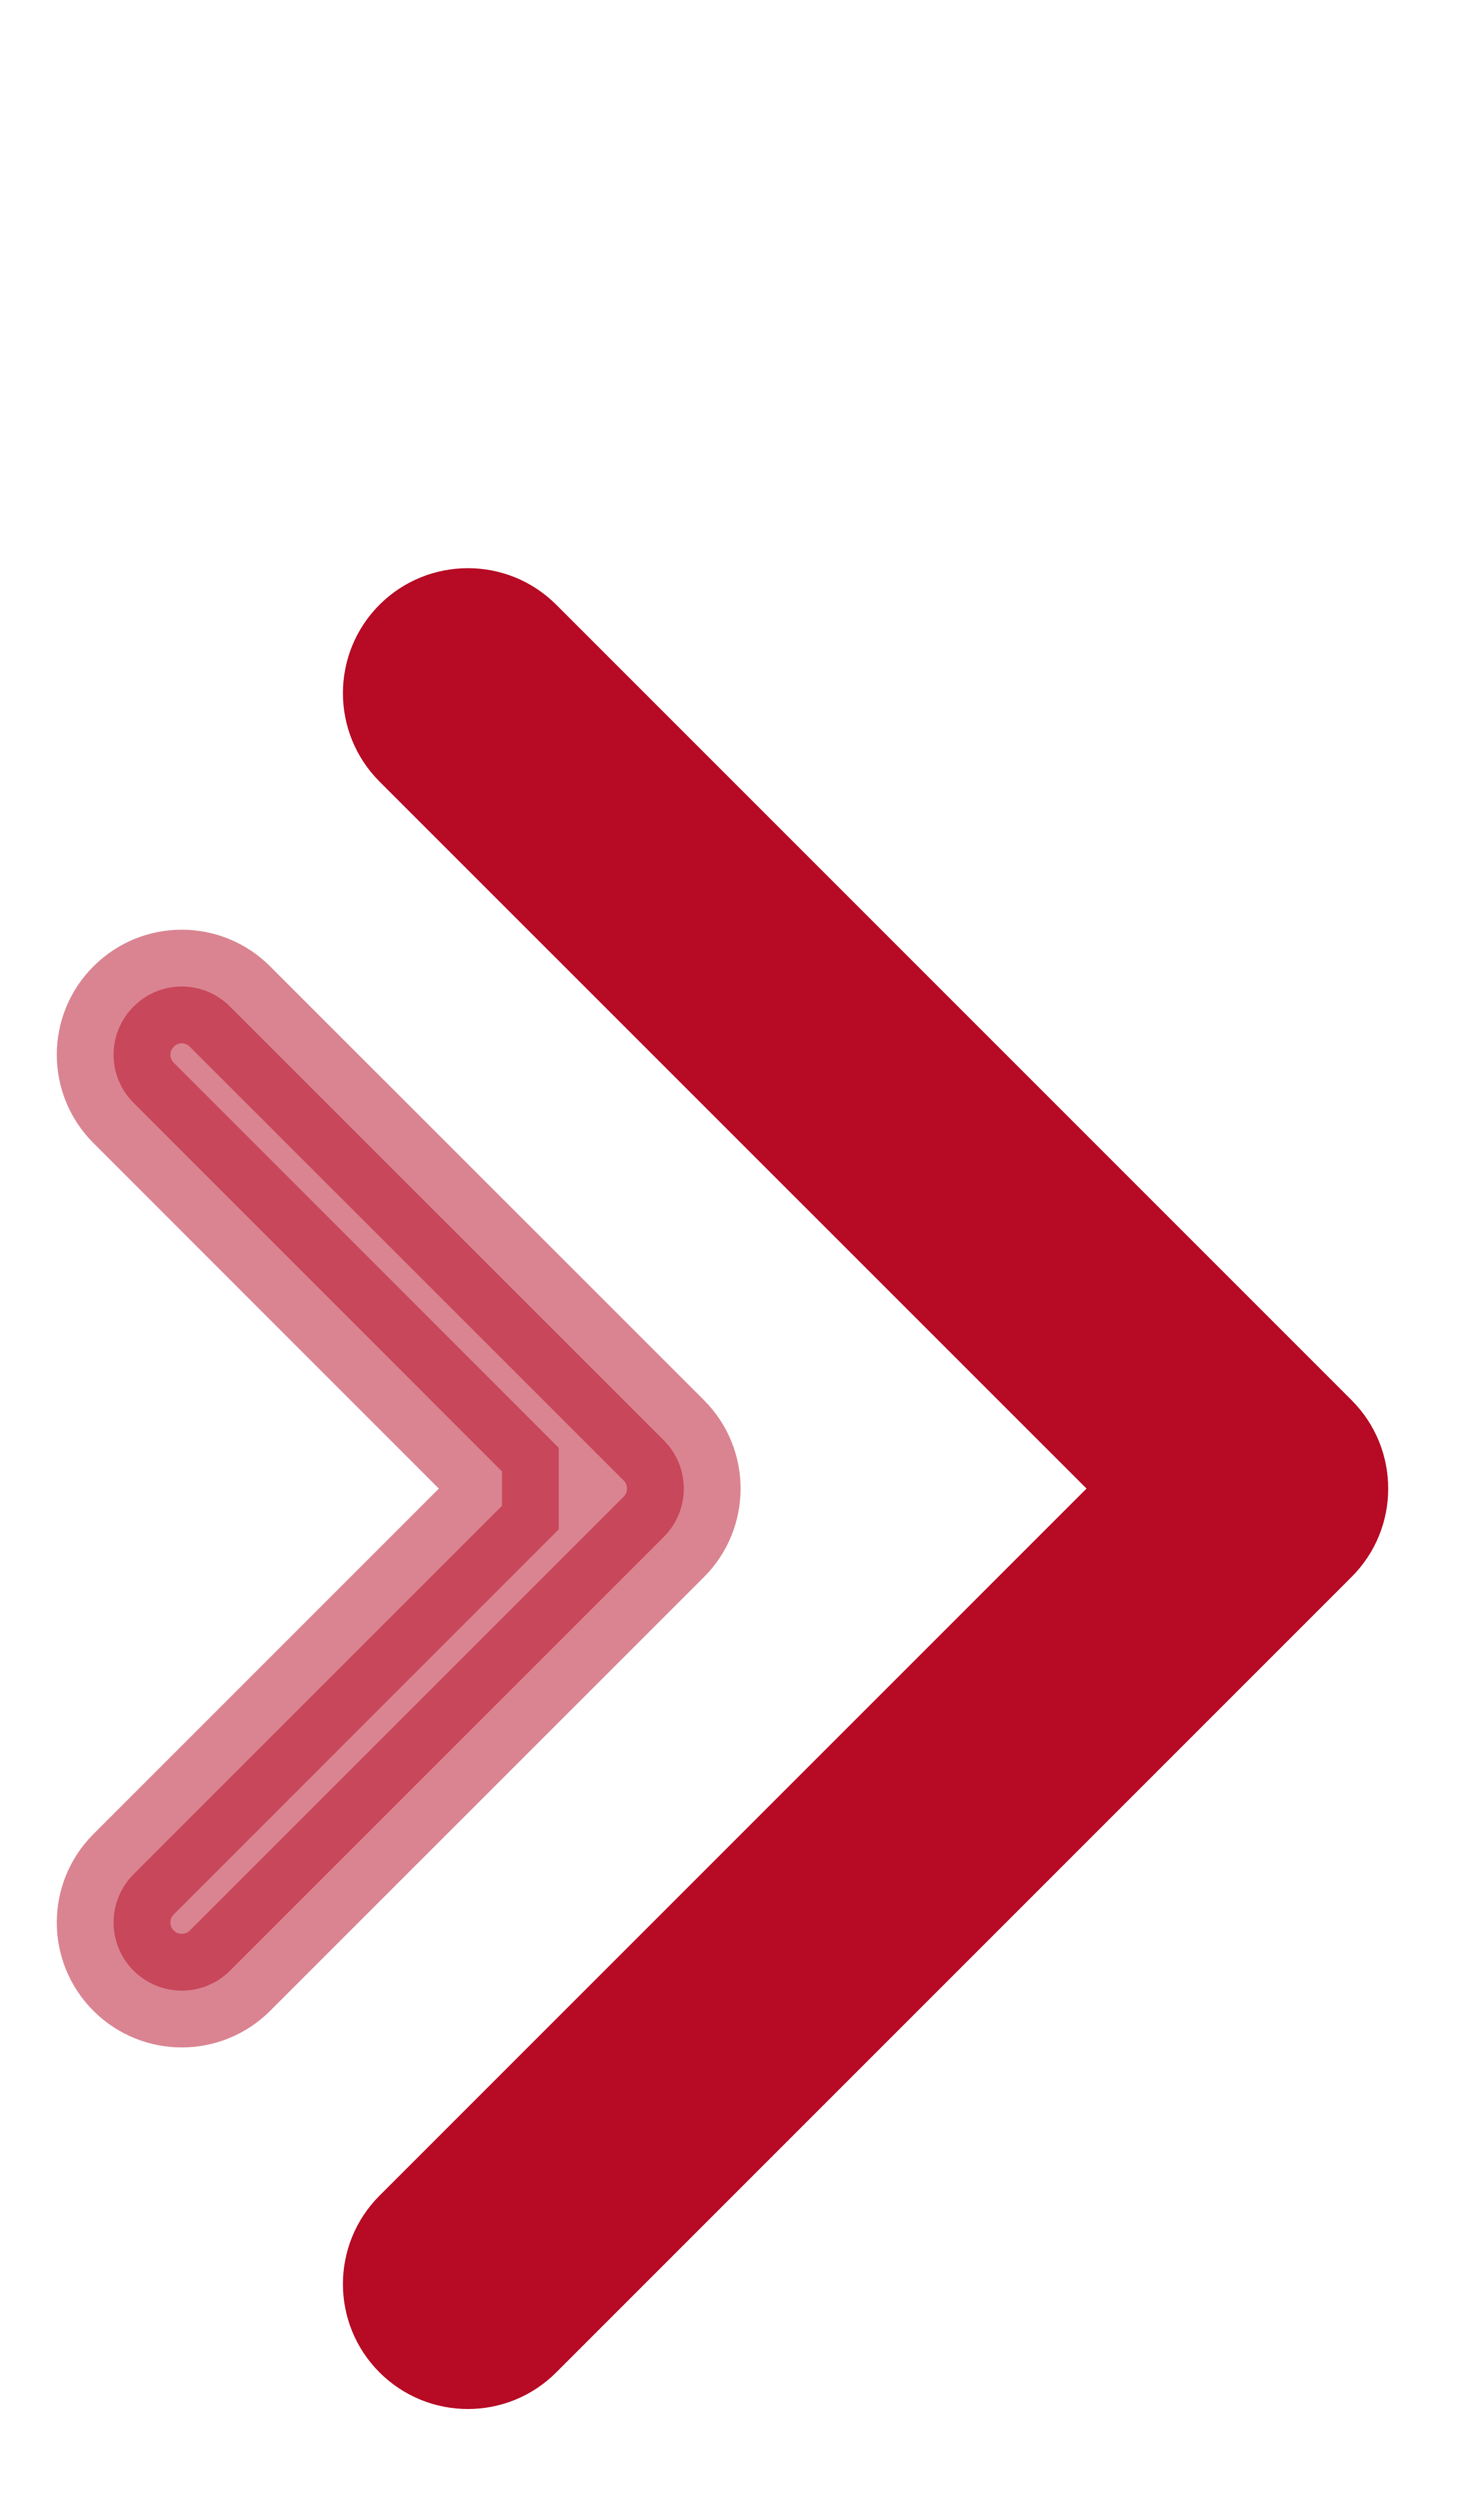 <?xml version="1.0" encoding="UTF-8"?>
<svg xmlns="http://www.w3.org/2000/svg" width="13" height="22" viewBox="0 0 13 22" fill="none">
  <path opacity="0.5" fill-rule="evenodd" clip-rule="evenodd" d="M2.024 8.858L5.843 12.676C6.077 12.91 6.077 13.29 5.843 13.525L2.024 17.343C1.79 17.577 1.41 17.577 1.176 17.343C0.941 17.109 0.941 16.729 1.176 16.494L4.418 13.252V12.949L1.176 9.706C0.941 9.472 0.941 9.092 1.176 8.858C1.41 8.623 1.79 8.623 2.024 8.858Z" fill="#B70A24" stroke="#B70A24"></path>
  <path fill-rule="evenodd" clip-rule="evenodd" d="M4.896 5.322L11.896 12.322C12.326 12.752 12.326 13.449 11.896 13.878L4.896 20.878C4.467 21.308 3.77 21.308 3.34 20.878C2.911 20.449 2.911 19.753 3.34 19.323L9.563 13.1L3.34 6.878C2.911 6.448 2.911 5.752 3.34 5.322C3.77 4.893 4.467 4.893 4.896 5.322Z" fill="#B70A24"></path>
</svg>
